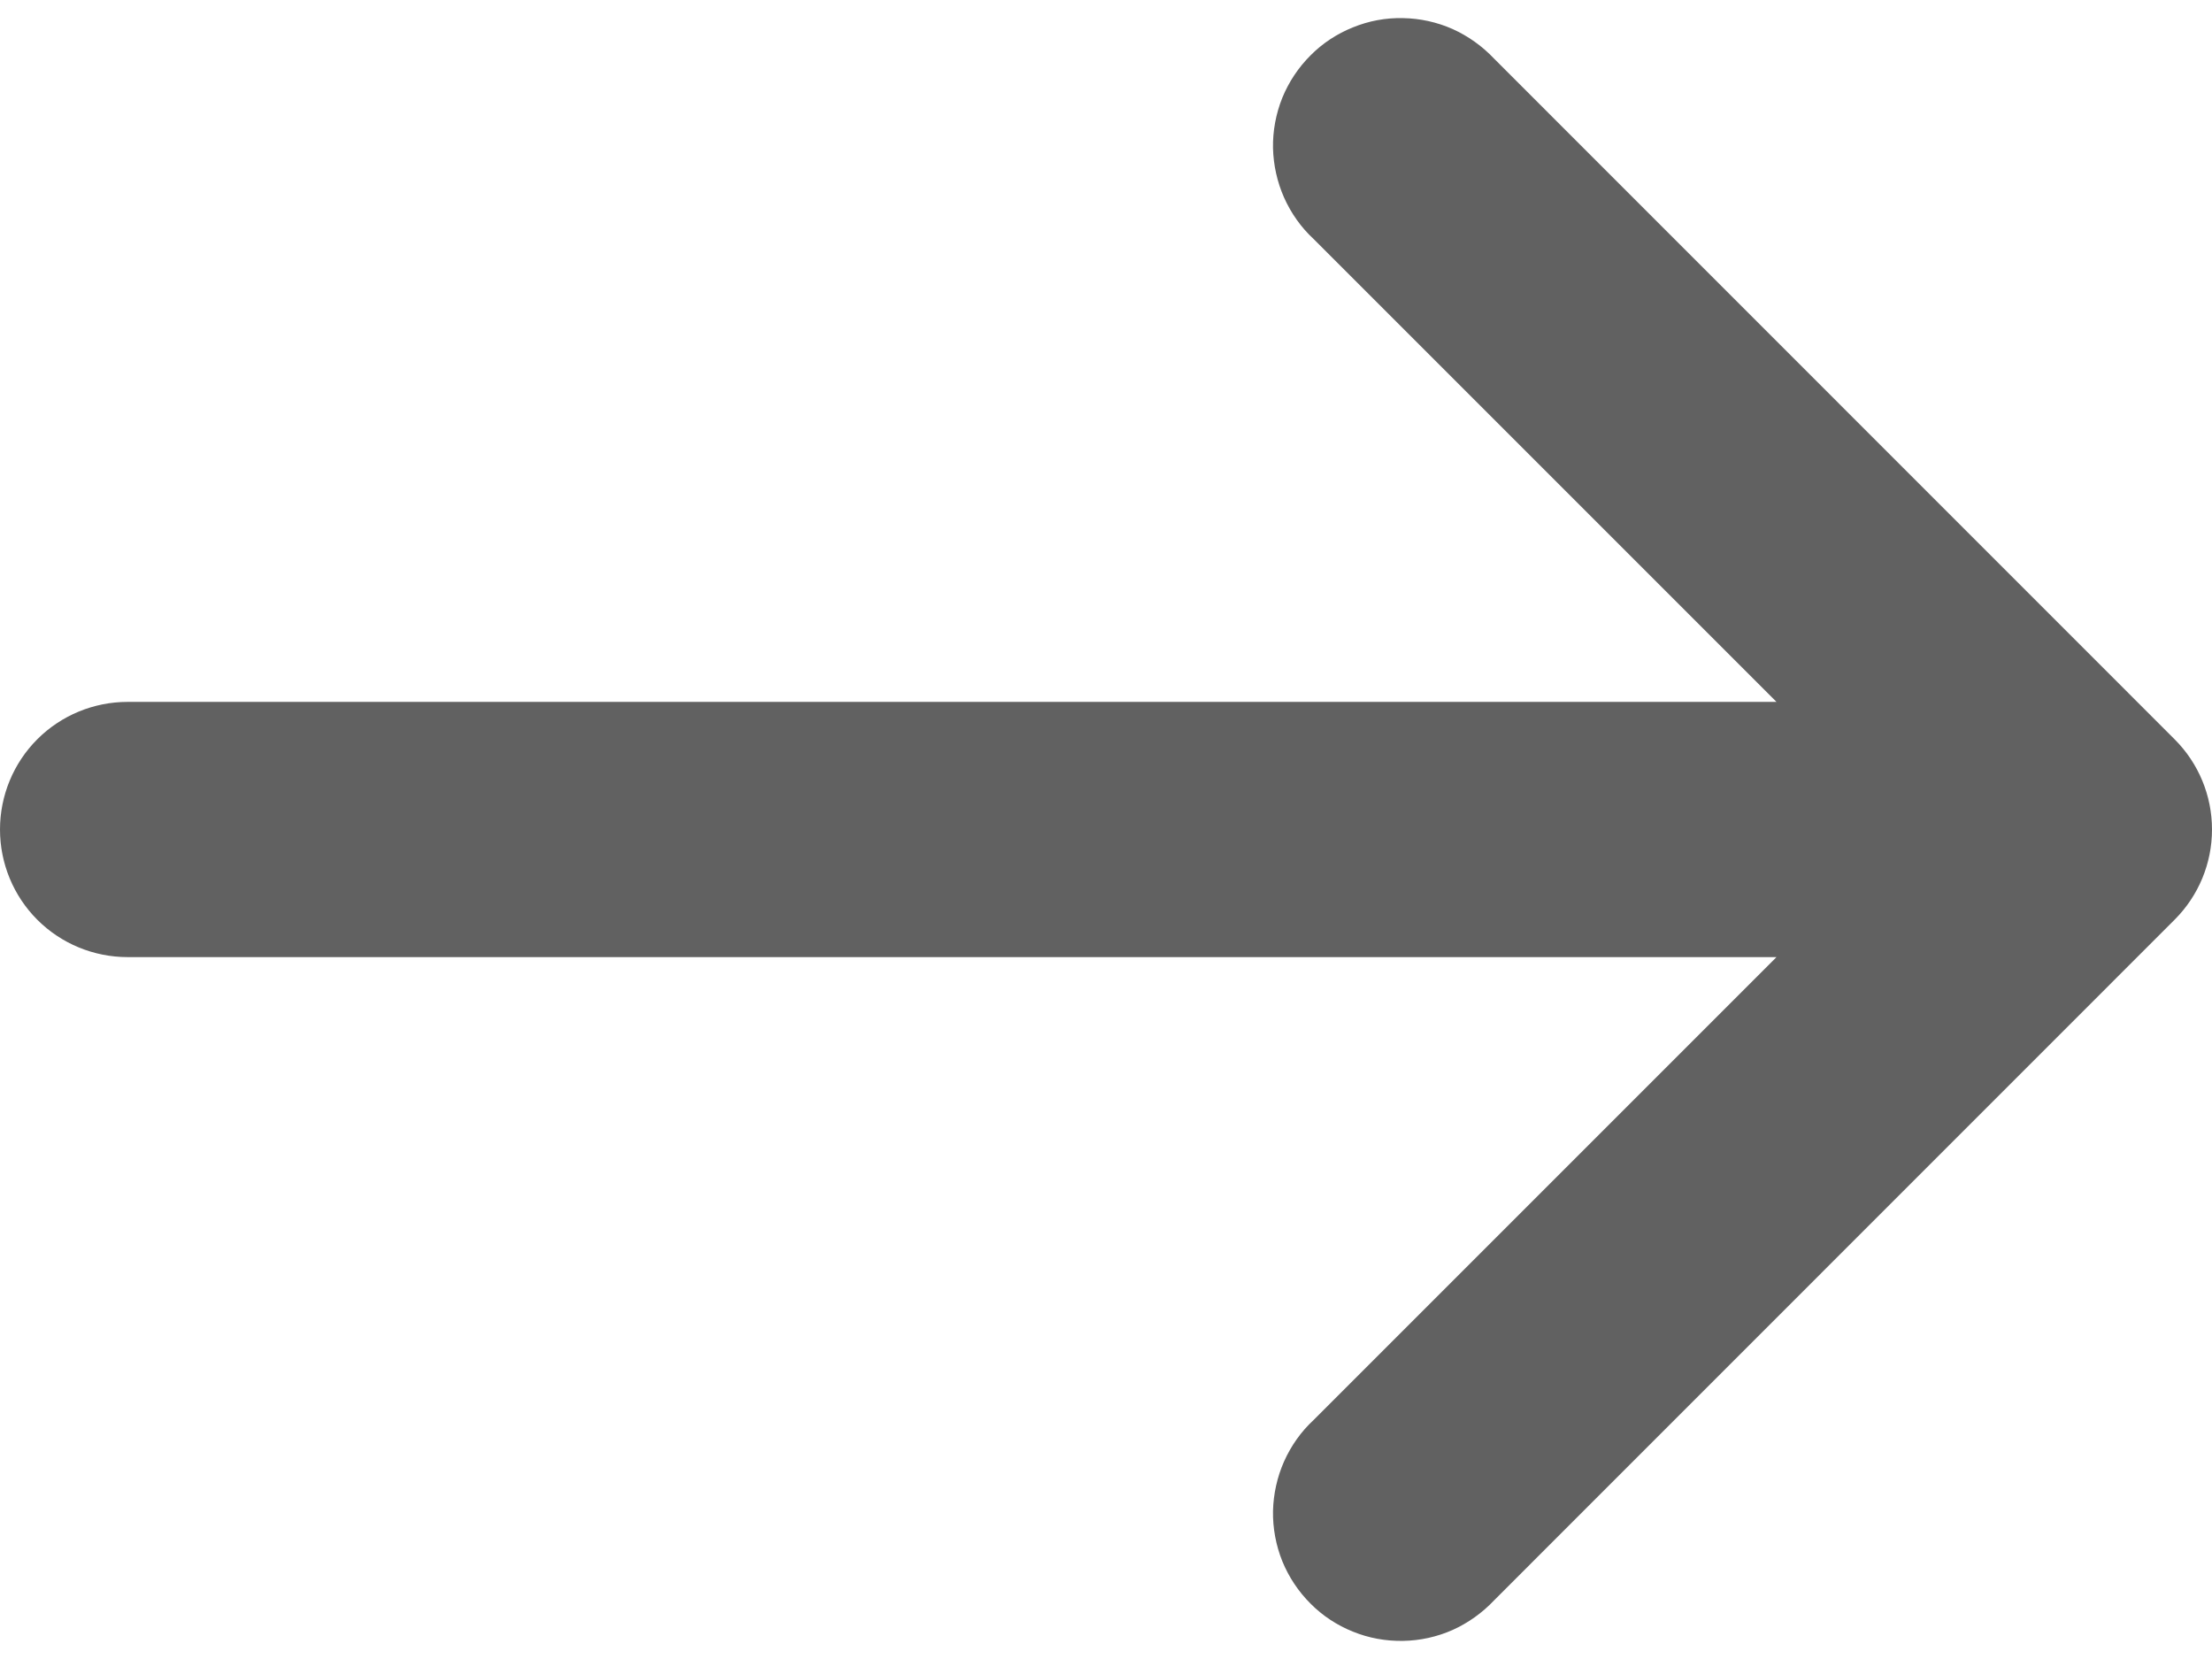 <svg xmlns="http://www.w3.org/2000/svg" width="16" height="12" viewBox="0 0 16 12" fill="none">
  <path d="M9.502 1.729C9.411 1.645 9.339 1.543 9.288 1.429C9.238 1.316 9.211 1.194 9.208 1.07C9.206 0.946 9.229 0.823 9.275 0.708C9.322 0.593 9.391 0.489 9.479 0.401C9.566 0.313 9.671 0.244 9.786 0.198C9.901 0.151 10.024 0.128 10.148 0.131C10.272 0.133 10.394 0.16 10.507 0.21C10.62 0.261 10.722 0.334 10.807 0.424L15.73 5.348C15.903 5.521 16 5.755 16 6C16 6.245 15.903 6.479 15.73 6.652L10.807 11.576C10.722 11.666 10.62 11.739 10.507 11.79C10.394 11.84 10.272 11.867 10.148 11.869C10.024 11.871 9.901 11.849 9.786 11.802C9.671 11.756 9.566 11.687 9.479 11.599C9.391 11.511 9.322 11.407 9.275 11.292C9.229 11.177 9.206 11.054 9.208 10.93C9.211 10.806 9.238 10.684 9.288 10.571C9.339 10.457 9.411 10.355 9.502 10.271L12.85 6.923L0.923 6.923C0.678 6.923 0.443 6.826 0.27 6.653C0.097 6.48 5.94331e-09 6.245 5.70533e-09 6C5.46735e-09 5.755 0.097 5.52 0.27 5.347C0.443 5.174 0.678 5.077 0.923 5.077L12.85 5.077L9.502 1.729Z" fill="#616161"/>
</svg>